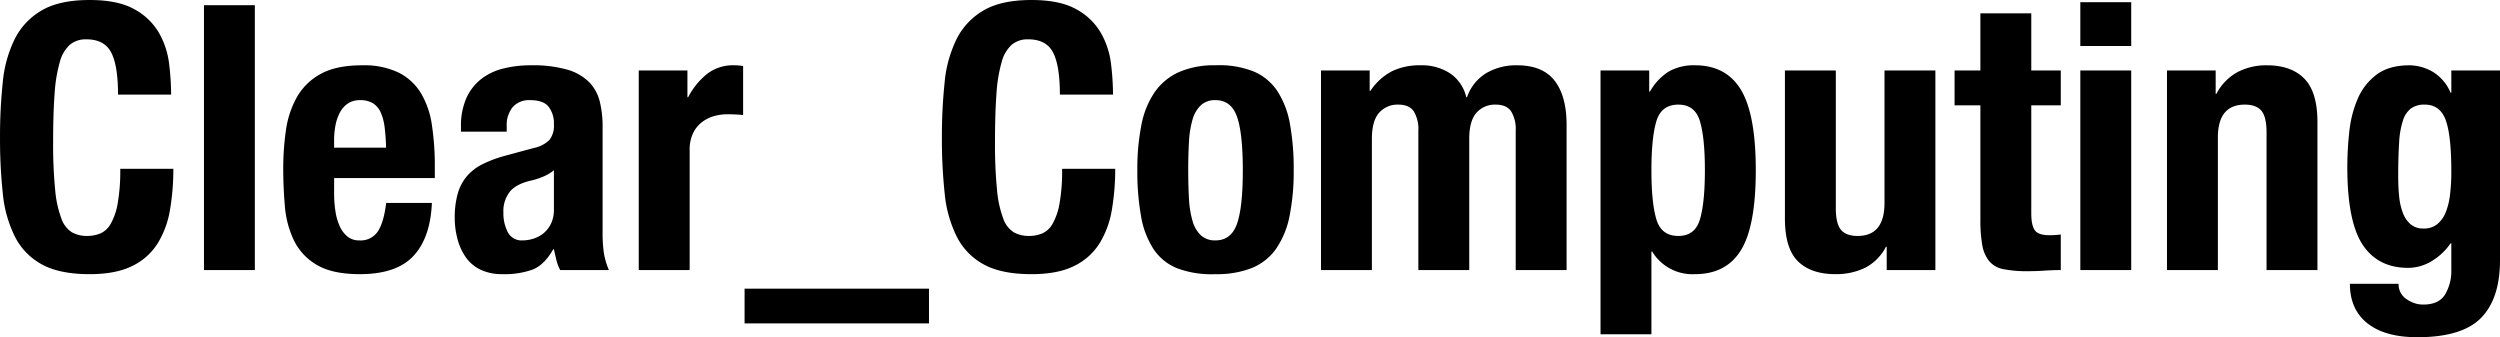 <svg height="103.219" viewBox="0 0 765.156 103.219" width="765.156" xmlns="http://www.w3.org/2000/svg"><path d="m35.911 16.723q-2.09-4.029-7.619-4.031a7.584 7.584 0 0 0 -5.023 1.646 10.925 10.925 0 0 0 -3.1 5.337 45.679 45.679 0 0 0 -1.58 9.651q-.452 5.961-.451 14.59a142.427 142.427 0 0 0 .621 14.874 33.128 33.128 0 0 0 1.919 8.8 8.036 8.036 0 0 0 3.273 4.2 9.368 9.368 0 0 0 4.571 1.079 10.756 10.756 0 0 0 4.007-.738 6.8 6.8 0 0 0 3.217-2.952 19.291 19.291 0 0 0 2.145-6.245 57.4 57.4 0 0 0 .79-10.616h16.249a73.614 73.614 0 0 1 -1.016 12.49 28.389 28.389 0 0 1 -3.781 10.332 18.825 18.825 0 0 1 -7.788 6.926q-5.024 2.5-13.037 2.5-9.142 0-14.56-2.952a19.855 19.855 0 0 1 -8.3-8.516 37.679 37.679 0 0 1 -3.721-13.285 157.057 157.057 0 0 1 -.847-17.031 157.5 157.5 0 0 1 .847-16.975 37.8 37.8 0 0 1 3.724-13.341 20.932 20.932 0 0 1 8.3-8.686q5.414-3.122 14.557-3.123 8.692 0 13.714 2.843a19.265 19.265 0 0 1 7.506 7.21 25.127 25.127 0 0 1 3.1 9.424 78.239 78.239 0 0 1 .621 9.481h-16.249q0-8.861-2.089-12.892zm43.962-14.476v81.07h-15.573v-81.07zm39.727 37.412a15.96 15.96 0 0 0 -1.185-4.542 6.343 6.343 0 0 0 -2.371-2.839 7.174 7.174 0 0 0 -3.894-.965 6.588 6.588 0 0 0 -3.894 1.079 7.751 7.751 0 0 0 -2.427 2.839 14.071 14.071 0 0 0 -1.3 3.917 23.866 23.866 0 0 0 -.4 4.315v2.384h15.915q-.104-3.518-.444-6.188zm-15.461 20.381a34.433 34.433 0 0 0 .4 5.28 17.3 17.3 0 0 0 1.3 4.542 8.57 8.57 0 0 0 2.371 3.179 5.538 5.538 0 0 0 3.612 1.192 6.316 6.316 0 0 0 5.756-2.839q1.8-2.837 2.483-8.629h14q-.461 10.674-5.654 16.235t-16.367 5.566q-8.465 0-13.206-2.839a17.567 17.567 0 0 1 -7-7.494 29.65 29.65 0 0 1 -2.765-10.446q-.506-5.787-.506-11.581a80.03 80.03 0 0 1 .847-11.806 28.6 28.6 0 0 1 3.39-10.108 18.44 18.44 0 0 1 7.28-7.04q4.74-2.611 12.642-2.611a24.443 24.443 0 0 1 11.117 2.214 16.826 16.826 0 0 1 6.829 6.245 26.28 26.28 0 0 1 3.386 9.765 82.525 82.525 0 0 1 .9 12.774v3.52h-30.815zm63.885-5.28a21.732 21.732 0 0 1 -3.273 1.079q-4.74 1.022-6.772 3.406a9.65 9.65 0 0 0 -2.032 6.472 12.457 12.457 0 0 0 1.355 6.018 4.726 4.726 0 0 0 4.514 2.5 11.32 11.32 0 0 0 3.274-.511 9.111 9.111 0 0 0 3.1-1.646 8.688 8.688 0 0 0 2.314-2.952 9.6 9.6 0 0 0 .9-4.315v-12.037a13.955 13.955 0 0 1 -3.38 1.987zm-25.057-15.271a20.787 20.787 0 0 1 1.693-8.913 15.551 15.551 0 0 1 4.571-5.791 18.112 18.112 0 0 1 6.769-3.179 34.45 34.45 0 0 1 8.3-.965 38.28 38.28 0 0 1 11.287 1.359 15.414 15.414 0 0 1 6.659 3.86 12.978 12.978 0 0 1 3.217 5.961 31.739 31.739 0 0 1 .847 7.551v32.136a43.281 43.281 0 0 0 .4 6.7 23.379 23.379 0 0 0 1.524 5.109h-14.9a12.974 12.974 0 0 1 -1.185-3.123q-.4-1.644-.733-3.236h-.226q-2.709 4.769-6.265 6.188a25.153 25.153 0 0 1 -9.2 1.419 15.208 15.208 0 0 1 -6.885-1.419 11.672 11.672 0 0 1 -4.515-3.917 17.612 17.612 0 0 1 -2.483-5.62 25.134 25.134 0 0 1 -.79-6.188 26.944 26.944 0 0 1 .9-7.437 14.368 14.368 0 0 1 2.765-5.337 15.109 15.109 0 0 1 4.741-3.69 37.415 37.415 0 0 1 6.942-2.611l8.8-2.385a9.385 9.385 0 0 0 4.853-2.5 7 7 0 0 0 1.355-4.655 8.43 8.43 0 0 0 -1.637-5.507q-1.638-1.985-5.587-1.987a6.665 6.665 0 0 0 -5.418 2.157 8.729 8.729 0 0 0 -1.806 5.791v1.7h-14v-1.471zm69.3-17.259v8.175h.233a22.212 22.212 0 0 1 5.756-7.1 12.906 12.906 0 0 1 8.24-2.668c.451 0 .92.02 1.411.057s.959.1 1.41.17v14.992c-.829-.075-1.636-.131-2.426-.17s-1.6-.057-2.427-.057a15.058 15.058 0 0 0 -4.063.568 10.852 10.852 0 0 0 -3.725 1.874 9.37 9.37 0 0 0 -2.709 3.406 11.813 11.813 0 0 0 -1.016 5.166v36.674h-15.581v-61.087h14.9zm17.494 66.785h56.439v10.63h-56.437v-10.629zm94.419-72.292q-2.09-4.029-7.619-4.031a7.582 7.582 0 0 0 -5.022 1.646 10.918 10.918 0 0 0 -3.1 5.337 45.679 45.679 0 0 0 -1.581 9.651q-.451 5.961-.451 14.59a142.252 142.252 0 0 0 .621 14.874 33.1 33.1 0 0 0 1.919 8.8 8.032 8.032 0 0 0 3.273 4.2 9.367 9.367 0 0 0 4.571 1.079 10.752 10.752 0 0 0 4.007-.738 6.8 6.8 0 0 0 3.217-2.952 19.3 19.3 0 0 0 2.145-6.245 57.441 57.441 0 0 0 .79-10.616h16.25a73.531 73.531 0 0 1 -1.016 12.49 28.385 28.385 0 0 1 -3.784 10.334 18.829 18.829 0 0 1 -7.788 6.926q-5.023 2.5-13.037 2.5-9.142 0-14.56-2.952a19.856 19.856 0 0 1 -8.3-8.516 37.669 37.669 0 0 1 -3.715-13.287 157.147 157.147 0 0 1 -.847-17.032 157.6 157.6 0 0 1 .847-16.974 37.785 37.785 0 0 1 3.725-13.341 20.932 20.932 0 0 1 8.3-8.686q5.418-3.122 14.56-3.122 8.691 0 13.714 2.839a19.26 19.26 0 0 1 7.506 7.21 25.1 25.1 0 0 1 3.1 9.424 78.161 78.161 0 0 1 .621 9.481h-16.258q0-8.858-2.088-12.889zm41.592 44.677a30.016 30.016 0 0 0 1.072 6.813 9.738 9.738 0 0 0 2.54 4.428 6.323 6.323 0 0 0 4.515 1.59q4.74 0 6.546-5t1.806-16.464q0-11.467-1.806-16.464t-6.546-5a6.331 6.331 0 0 0 -4.515 1.59 9.758 9.758 0 0 0 -2.54 4.428 30.049 30.049 0 0 0 -1.072 6.813q-.228 3.976-.226 8.629t.226 8.637zm-14.56-22.482a26.755 26.755 0 0 1 4.063-10.049 18.062 18.062 0 0 1 7.393-6.131 26.831 26.831 0 0 1 11.231-2.1 28.442 28.442 0 0 1 11.626 1.874 16.326 16.326 0 0 1 7.336 6.075 27.211 27.211 0 0 1 3.839 10.107 77.359 77.359 0 0 1 1.129 14.079 69.105 69.105 0 0 1 -1.242 13.852 26.8 26.8 0 0 1 -4.063 10.049 16.839 16.839 0 0 1 -7.393 5.961 28.913 28.913 0 0 1 -11.231 1.93 29.892 29.892 0 0 1 -11.626-1.76 15.731 15.731 0 0 1 -7.337-5.9 26.675 26.675 0 0 1 -3.837-10.105 77.375 77.375 0 0 1 -1.129-14.023 68.973 68.973 0 0 1 1.241-13.856zm69.867-16.688v6.245h.226a17.9 17.9 0 0 1 6.6-6.018 19.529 19.529 0 0 1 8.747-1.817 15.781 15.781 0 0 1 9.086 2.5 12.127 12.127 0 0 1 4.91 7.267h.226a13.881 13.881 0 0 1 5.813-7.324 17.98 17.98 0 0 1 9.538-2.441q7.788 0 11.456 4.712t3.668 13.568v44.4h-15.573v-42.698a10.362 10.362 0 0 0 -1.411-5.9q-1.413-2.044-4.684-2.044a7.506 7.506 0 0 0 -5.926 2.5q-2.2 2.5-2.2 7.948v40.189h-15.577v-42.693a10.362 10.362 0 0 0 -1.411-5.9q-1.413-2.044-4.684-2.044a7.5 7.5 0 0 0 -5.926 2.5q-2.2 2.5-2.2 7.948v40.189h-15.577v-61.087h14.9zm85.556 0v6.47h.226a17.127 17.127 0 0 1 5.813-6.188 15.586 15.586 0 0 1 7.957-1.873q9.592 0 14.109 7.551t4.515 24.582q0 17.031-4.515 24.412t-14.109 7.38a14.376 14.376 0 0 1 -13.093-6.926h-.226v25.32h-15.576v-80.728h14.9zm2.2 45.588q1.524 5.054 6.716 5.053 5.079 0 6.6-5.053t1.524-15.044q0-9.99-1.524-15.045t-6.6-5.053q-5.193 0-6.716 5.053t-1.524 15.045q.001 9.992 1.525 15.044zm70.265 8.345a14.782 14.782 0 0 1 -6.434 6.472 20.323 20.323 0 0 1 -9.03 1.93q-7.449 0-11.456-3.917t-4.007-13.114v-45.304h15.576v42.125q0 4.769 1.58 6.642t5.08 1.873q8.238 0 8.239-10.105v-40.535h15.577v61.087h-14.9v-7.154zm44.47-71.418v17.485h9.03v10.67h-9.03v33.045q0 3.635 1.073 5.166t4.458 1.533c.6 0 1.2-.018 1.806-.057s1.166-.094 1.693-.17v10.9q-2.6 0-5.023.17t-5.135.17a35.992 35.992 0 0 1 -7.394-.624 7.5 7.5 0 0 1 -4.4-2.5 10.794 10.794 0 0 1 -2.088-4.939 43.717 43.717 0 0 1 -.564-7.721v-34.973h-7.9v-10.67h7.9v-17.485zm30.587-3.406v13.4h-15.576v-13.401h15.576zm0 20.892v61.086h-15.576v-61.087h15.576zm25.847 0v7.153h.226a15.851 15.851 0 0 1 6.433-6.642 18.944 18.944 0 0 1 9.03-2.1q7.449 0 11.457 4.088t4.006 13.285v45.3h-15.576v-42.123q0-4.769-1.58-6.642t-5.079-1.873q-8.241 0-8.24 10.105v40.535h-15.576v-61.087h14.895zm56.154 38.491a19.516 19.516 0 0 0 1.128 5.053 8.537 8.537 0 0 0 2.371 3.52 5.94 5.94 0 0 0 4.007 1.306 6.4 6.4 0 0 0 4.119-1.306 8.891 8.891 0 0 0 2.6-3.577 20.77 20.77 0 0 0 1.354-5.507 58.874 58.874 0 0 0 .395-7.1q0-11.126-1.749-15.783t-6.383-4.652a7.008 7.008 0 0 0 -4.176 1.135 7.4 7.4 0 0 0 -2.483 3.69 26.145 26.145 0 0 0 -1.185 6.813q-.283 4.258-.283 10.389.002 3.181.285 6.019zm30.87 19.53q0 11.808-5.813 17.713t-19.47 5.9q-9.935 0-15.294-4.258t-5.362-12.092h14.9a5.427 5.427 0 0 0 2.371 4.655 9.859 9.859 0 0 0 2.426 1.249 8.343 8.343 0 0 0 2.766.454q4.74 0 6.659-3.066a14.086 14.086 0 0 0 1.919-7.607v-8.058h-.23a18.592 18.592 0 0 1 -5.813 5.45 13.848 13.848 0 0 1 -7.167 2.044q-9.257 0-13.94-7.1t-4.68-23.784a98.253 98.253 0 0 1 .621-10.9 34.207 34.207 0 0 1 2.6-10.049 18.088 18.088 0 0 1 5.757-7.324q3.78-2.837 10.1-2.839a14.689 14.689 0 0 1 6.772 1.817 13.587 13.587 0 0 1 5.756 6.586h.226v-6.813h14.9v58.021z" fill-rule="evenodd" transform="translate(-1.875 -.656)"/></svg>